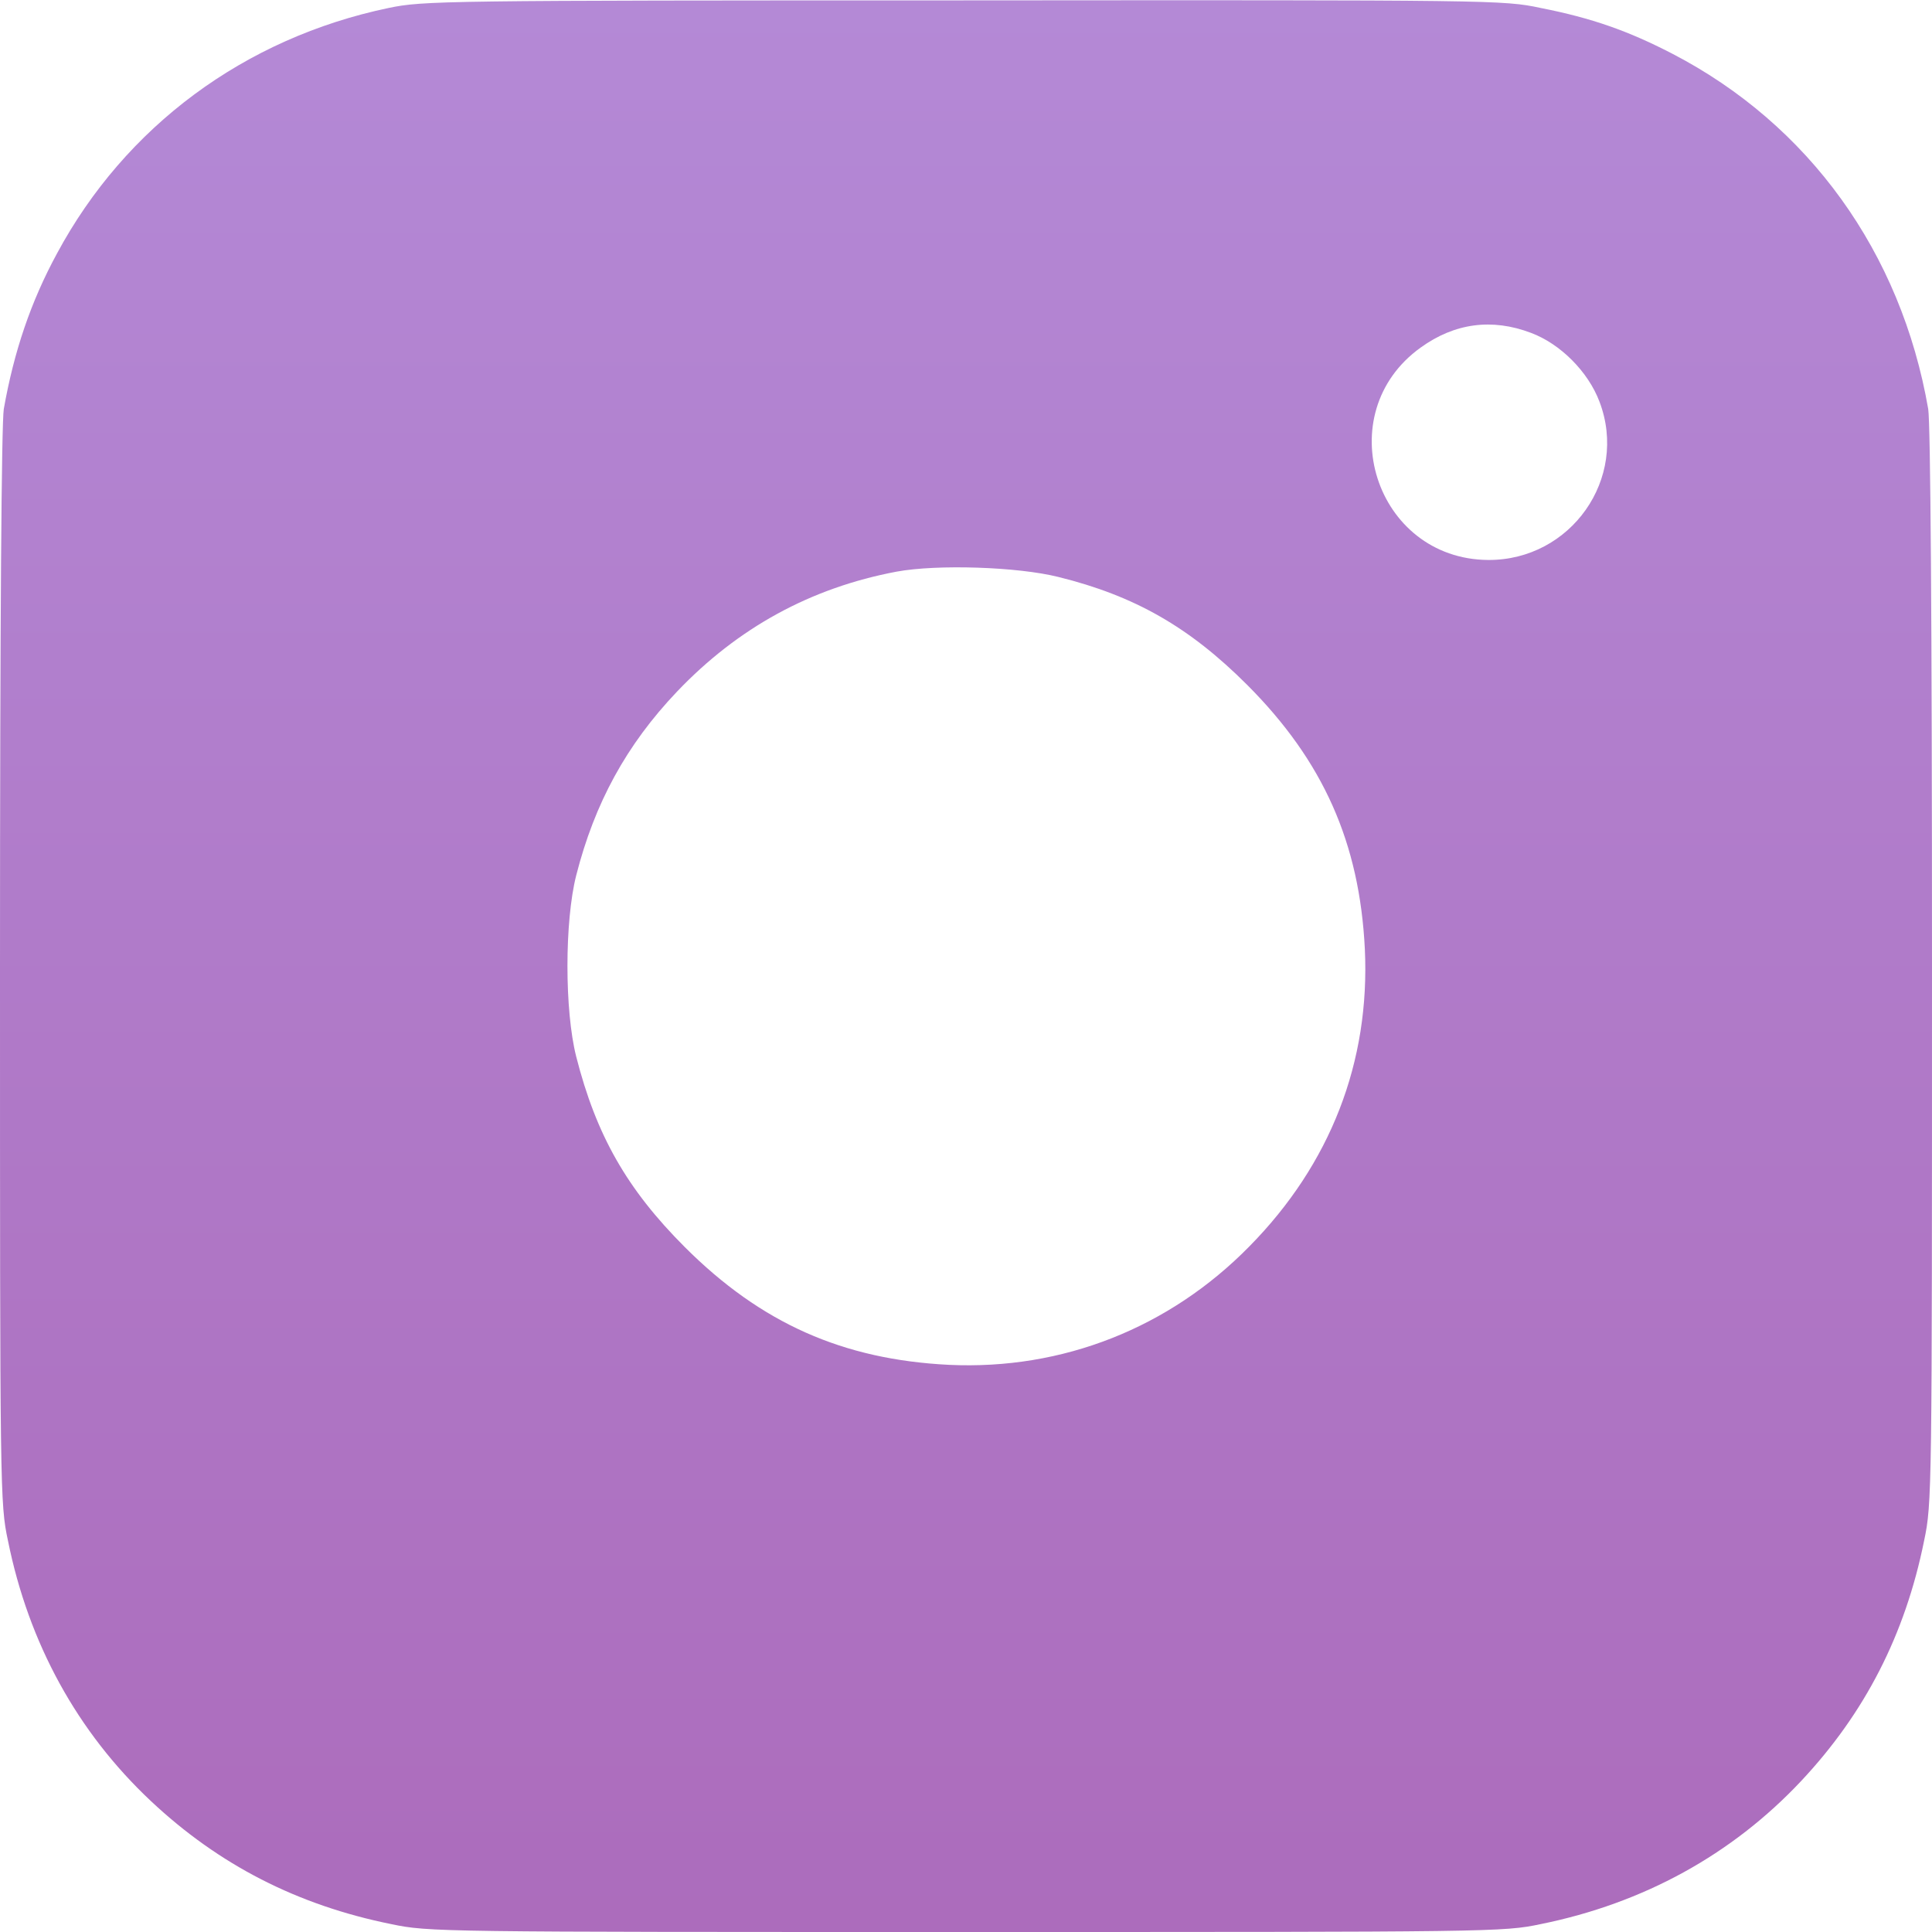 <svg width="25" height="25" viewBox="0 0 25 25" fill="none" xmlns="http://www.w3.org/2000/svg">
<g clip-path="url(#clip0_91_2032)">
<g clip-path="url(#clip1_91_2032)">
<path d="M5.029 0.103C3.164 0.493 1.621 1.636 0.737 3.281C0.4 3.901 0.181 4.546 0.049 5.293C0.02 5.483 0 7.983 0 12.515C0 19.321 0 19.453 0.103 19.936C0.371 21.265 1.001 22.412 1.953 23.306C2.832 24.131 3.848 24.653 5.063 24.898C5.547 25 5.679 25 12.5 25C19.321 25 19.453 25 19.936 24.898C21.265 24.629 22.412 23.999 23.306 23.047C24.131 22.168 24.653 21.152 24.898 19.936C25 19.453 25 19.321 25 12.515C25 7.983 24.98 5.483 24.951 5.293C24.6 3.267 23.408 1.611 21.636 0.693C21.069 0.4 20.601 0.234 19.936 0.103C19.453 0 19.331 0 12.466 0.005C5.698 0.005 5.479 0.01 5.029 0.103ZM19.81 4.307C20.19 4.448 20.552 4.81 20.698 5.2C21.074 6.191 20.327 7.251 19.258 7.246C17.793 7.236 17.192 5.352 18.384 4.497C18.823 4.18 19.307 4.116 19.81 4.307ZM13.696 7.466C14.683 7.71 15.391 8.115 16.138 8.862C17.124 9.849 17.593 10.908 17.661 12.28C17.73 13.74 17.217 15.063 16.167 16.128C15.132 17.183 13.75 17.73 12.28 17.661C10.908 17.593 9.849 17.124 8.862 16.138C8.11 15.386 7.715 14.688 7.456 13.672C7.305 13.076 7.305 11.924 7.456 11.328C7.695 10.391 8.105 9.639 8.76 8.95C9.546 8.125 10.488 7.607 11.602 7.397C12.129 7.3 13.169 7.334 13.696 7.466Z" fill="url(#paint0_linear_91_2032)"/>
</g>
</g>
<defs>
<linearGradient id="paint0_linear_91_2032" x1="12.5" y1="25" x2="12.5" y2="0.003" gradientUnits="userSpaceOnUse">
<stop stop-color="#AC6CBC"/>
<stop offset="1" stop-color="#B489D6"/>
</linearGradient>
<clipPath id="clip0_91_2032">
<rect width="25" height="25" fill="white"/>
</clipPath>
<clipPath id="clip1_91_2032">
<rect width="25" height="25" fill="white"/>
</clipPath>
</defs>
</svg>
